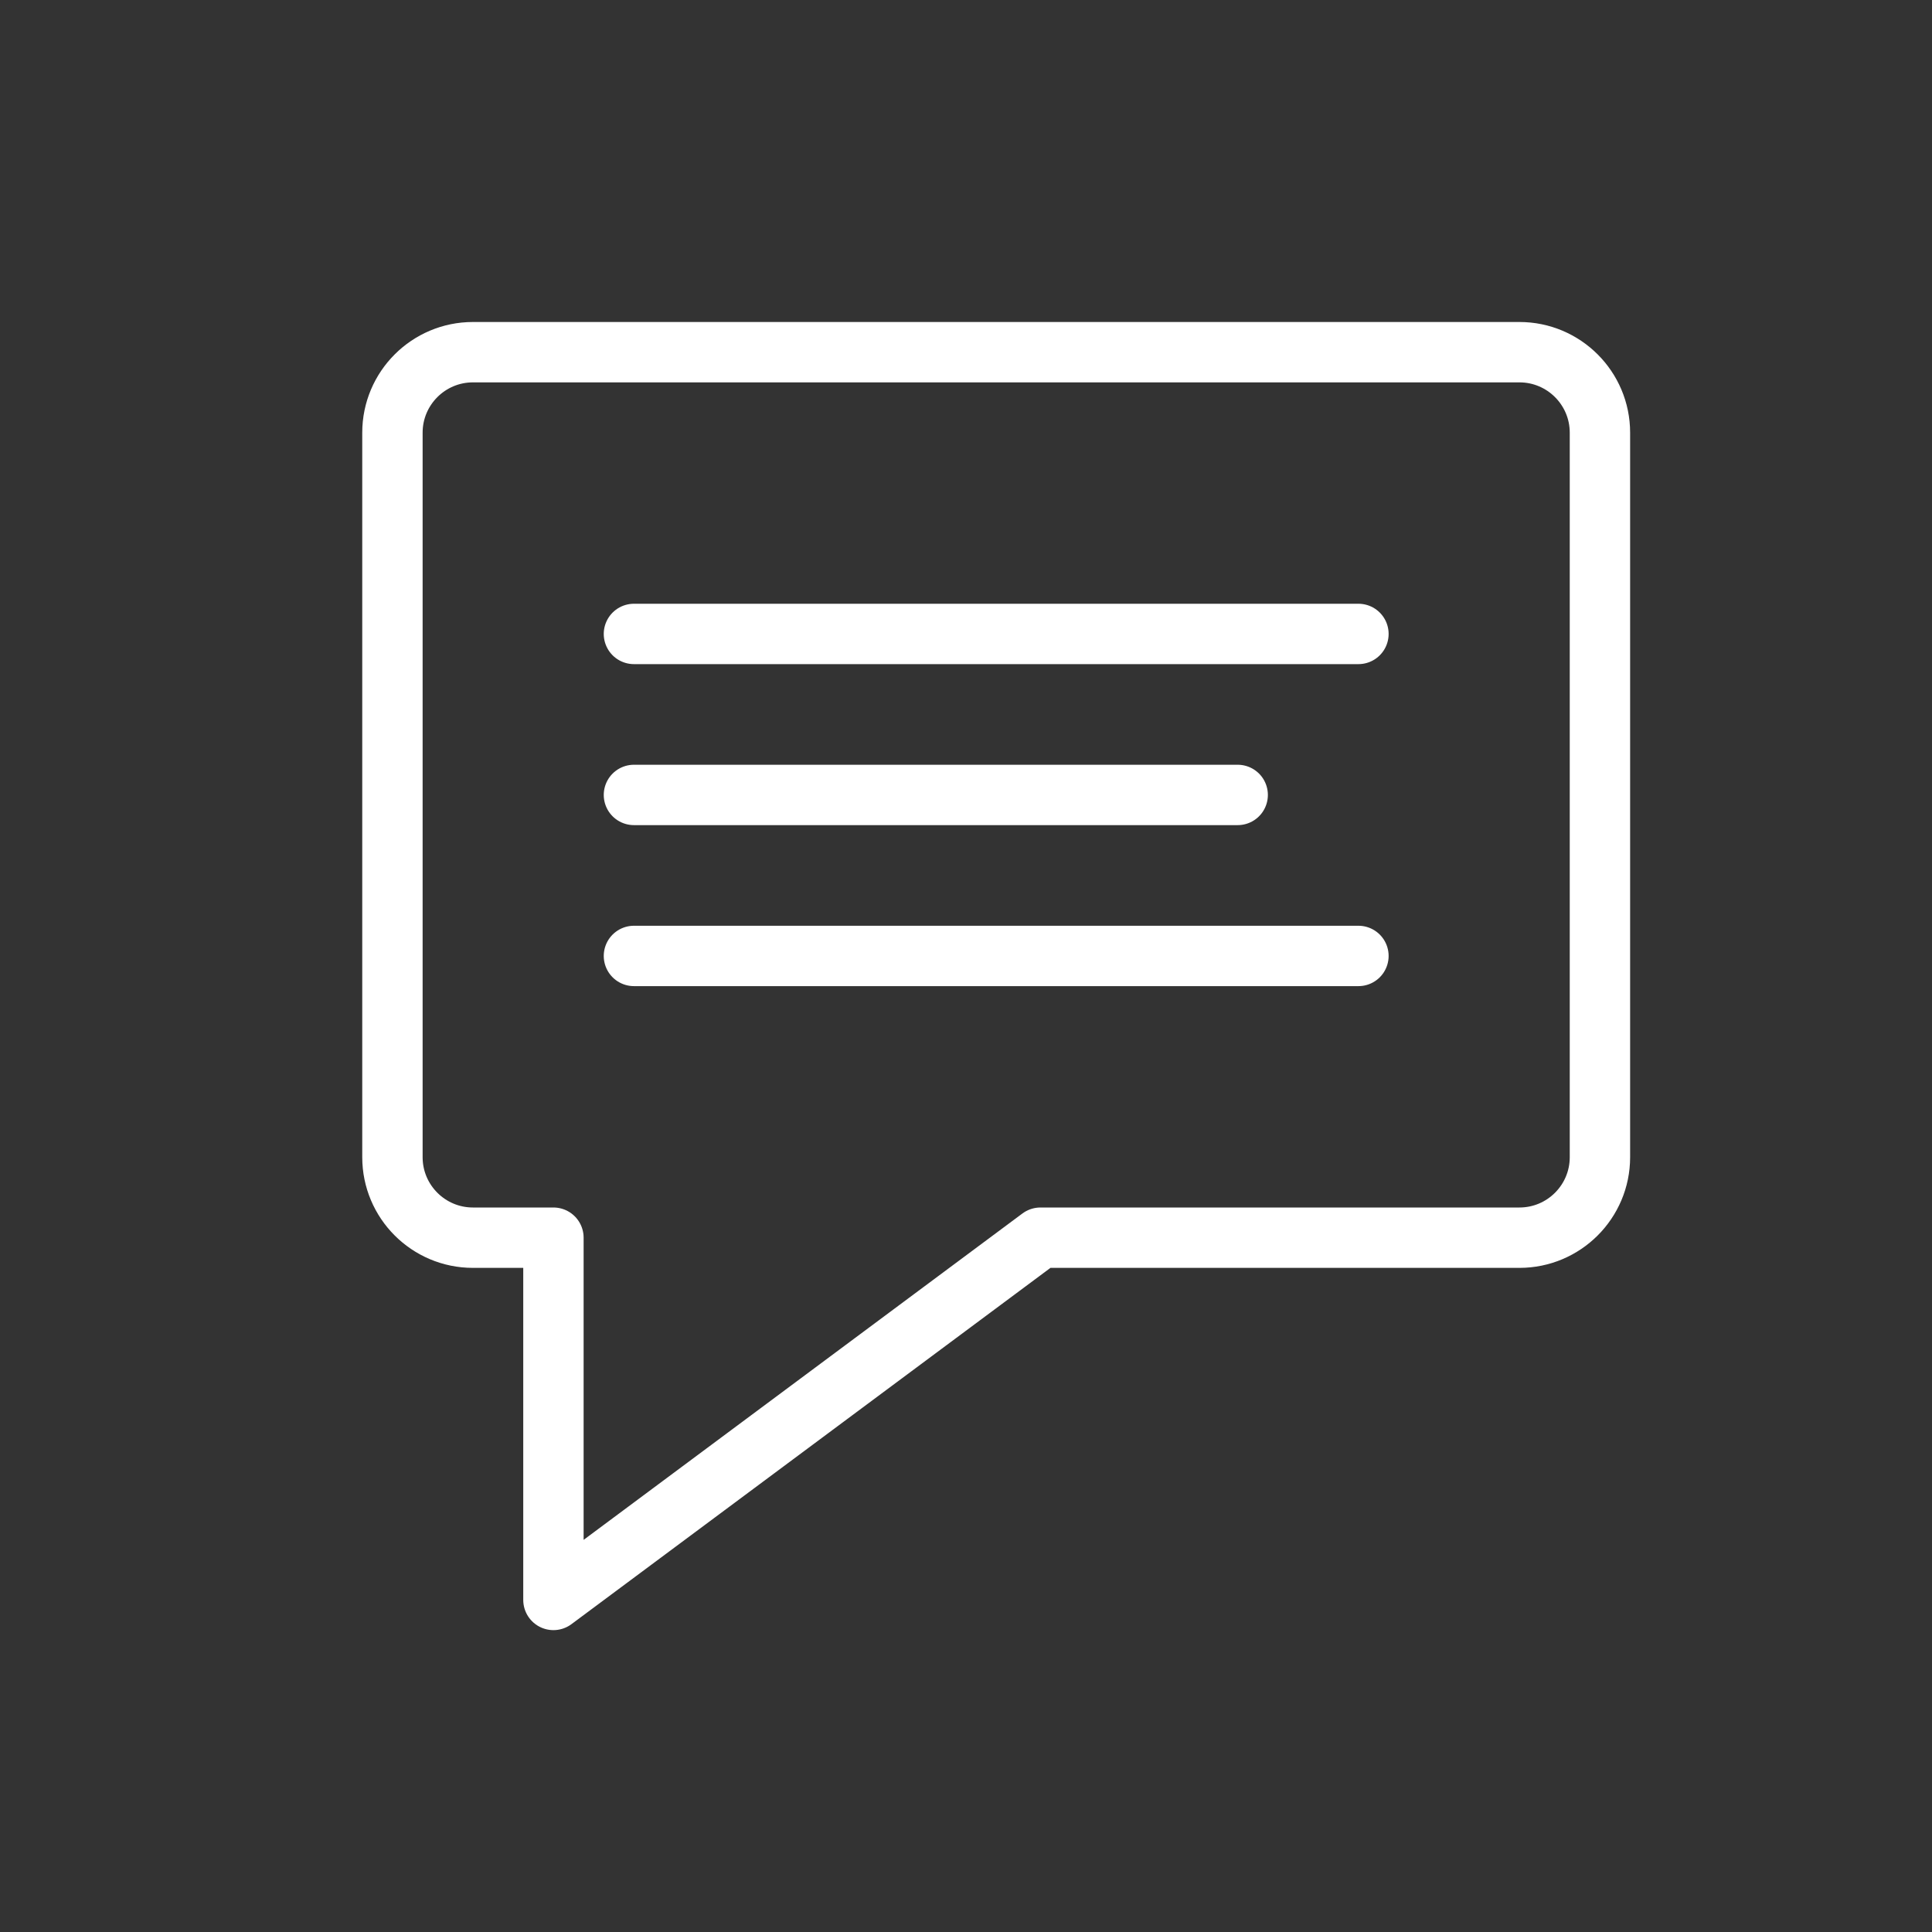 <svg width="48" height="48" viewBox="0 0 48 48" xmlns="http://www.w3.org/2000/svg"><rect x="0" y="0" width="48" height="48" fill="#333333" stroke="none"/><title>icon-site-news</title><desc>Created with Sketch.</desc><g stroke="#fff" stroke-width="1.5" fill="none" fill-rule="evenodd" stroke-linecap="round" stroke-linejoin="round"><path d="M15.75 15.75h18"/><path d="M15.75 19.75h15"/><path d="M15.75 23.75h18"/><path d="M39.75 10.75v18c0 1.104-.896 2-2 2h-11.9l-12.1 9v-9h-2c-1.104 0-2-.896-2-2v-18c0-1.104.896-2 2-2h26c1.104 0 2 .896 2 2z"/></g></svg>